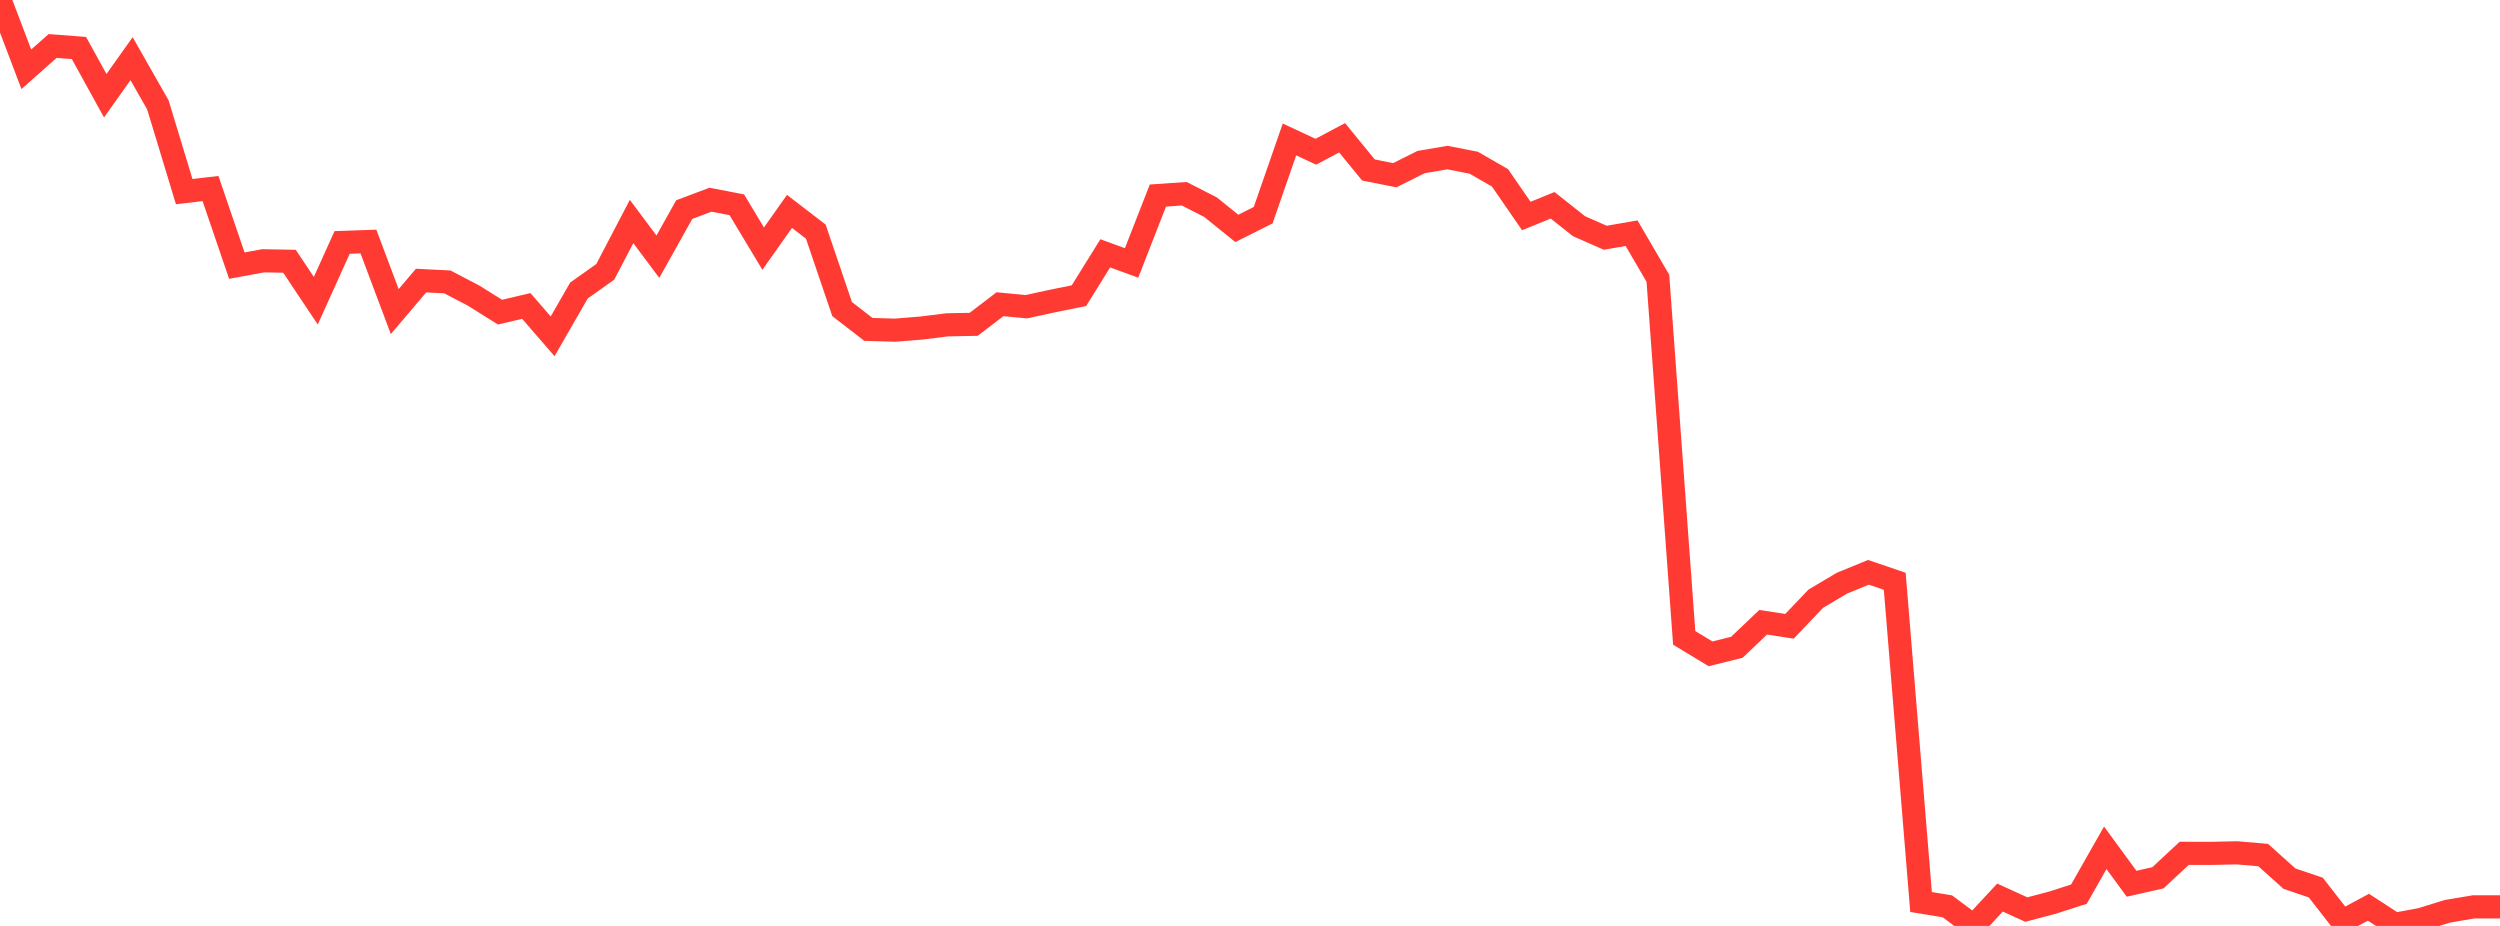 <?xml version="1.0" standalone="no"?>
<!DOCTYPE svg PUBLIC "-//W3C//DTD SVG 1.1//EN" "http://www.w3.org/Graphics/SVG/1.1/DTD/svg11.dtd">

<svg width="135" height="50" viewBox="0 0 135 50" preserveAspectRatio="none" 
  xmlns="http://www.w3.org/2000/svg"
  xmlns:xlink="http://www.w3.org/1999/xlink">


<polyline points="0.0, 0.0 1.421, 3.742 2.842, 2.483 4.263, 2.592 5.684, 5.169 7.105, 3.168 8.526, 5.666 9.947, 10.347 11.368, 10.182 12.789, 14.345 14.211, 14.082 15.632, 14.108 17.053, 16.238 18.474, 13.092 19.895, 13.043 21.316, 16.825 22.737, 15.152 24.158, 15.223 25.579, 15.965 27.0, 16.856 28.421, 16.522 29.842, 18.161 31.263, 15.689 32.684, 14.68 34.105, 11.962 35.526, 13.862 36.947, 11.32 38.368, 10.784 39.789, 11.059 41.211, 13.427 42.632, 11.415 44.053, 12.507 45.474, 16.69 46.895, 17.788 48.316, 17.83 49.737, 17.717 51.158, 17.54 52.579, 17.513 54.0, 16.427 55.421, 16.563 56.842, 16.254 58.263, 15.966 59.684, 13.68 61.105, 14.199 62.526, 10.56 63.947, 10.462 65.368, 11.187 66.789, 12.334 68.211, 11.62 69.632, 7.53 71.053, 8.194 72.474, 7.44 73.895, 9.178 75.316, 9.462 76.737, 8.752 78.158, 8.509 79.579, 8.786 81.0, 9.604 82.421, 11.664 83.842, 11.086 85.263, 12.213 86.684, 12.839 88.105, 12.592 89.526, 15.027 90.947, 34.445 92.368, 35.306 93.789, 34.954 95.211, 33.602 96.632, 33.82 98.053, 32.329 99.474, 31.487 100.895, 30.905 102.316, 31.389 103.737, 48.708 105.158, 48.942 106.579, 50.0 108.0, 48.469 109.421, 49.117 110.842, 48.741 112.263, 48.283 113.684, 45.781 115.105, 47.722 116.526, 47.402 117.947, 46.08 119.368, 46.083 120.789, 46.052 122.211, 46.173 123.632, 47.448 125.053, 47.928 126.474, 49.754 127.895, 48.991 129.316, 49.914 130.737, 49.65 132.158, 49.21 133.579, 48.971 135.0, 48.971" fill="none" stroke="#ff3a33" stroke-width="1.25"/>

</svg>